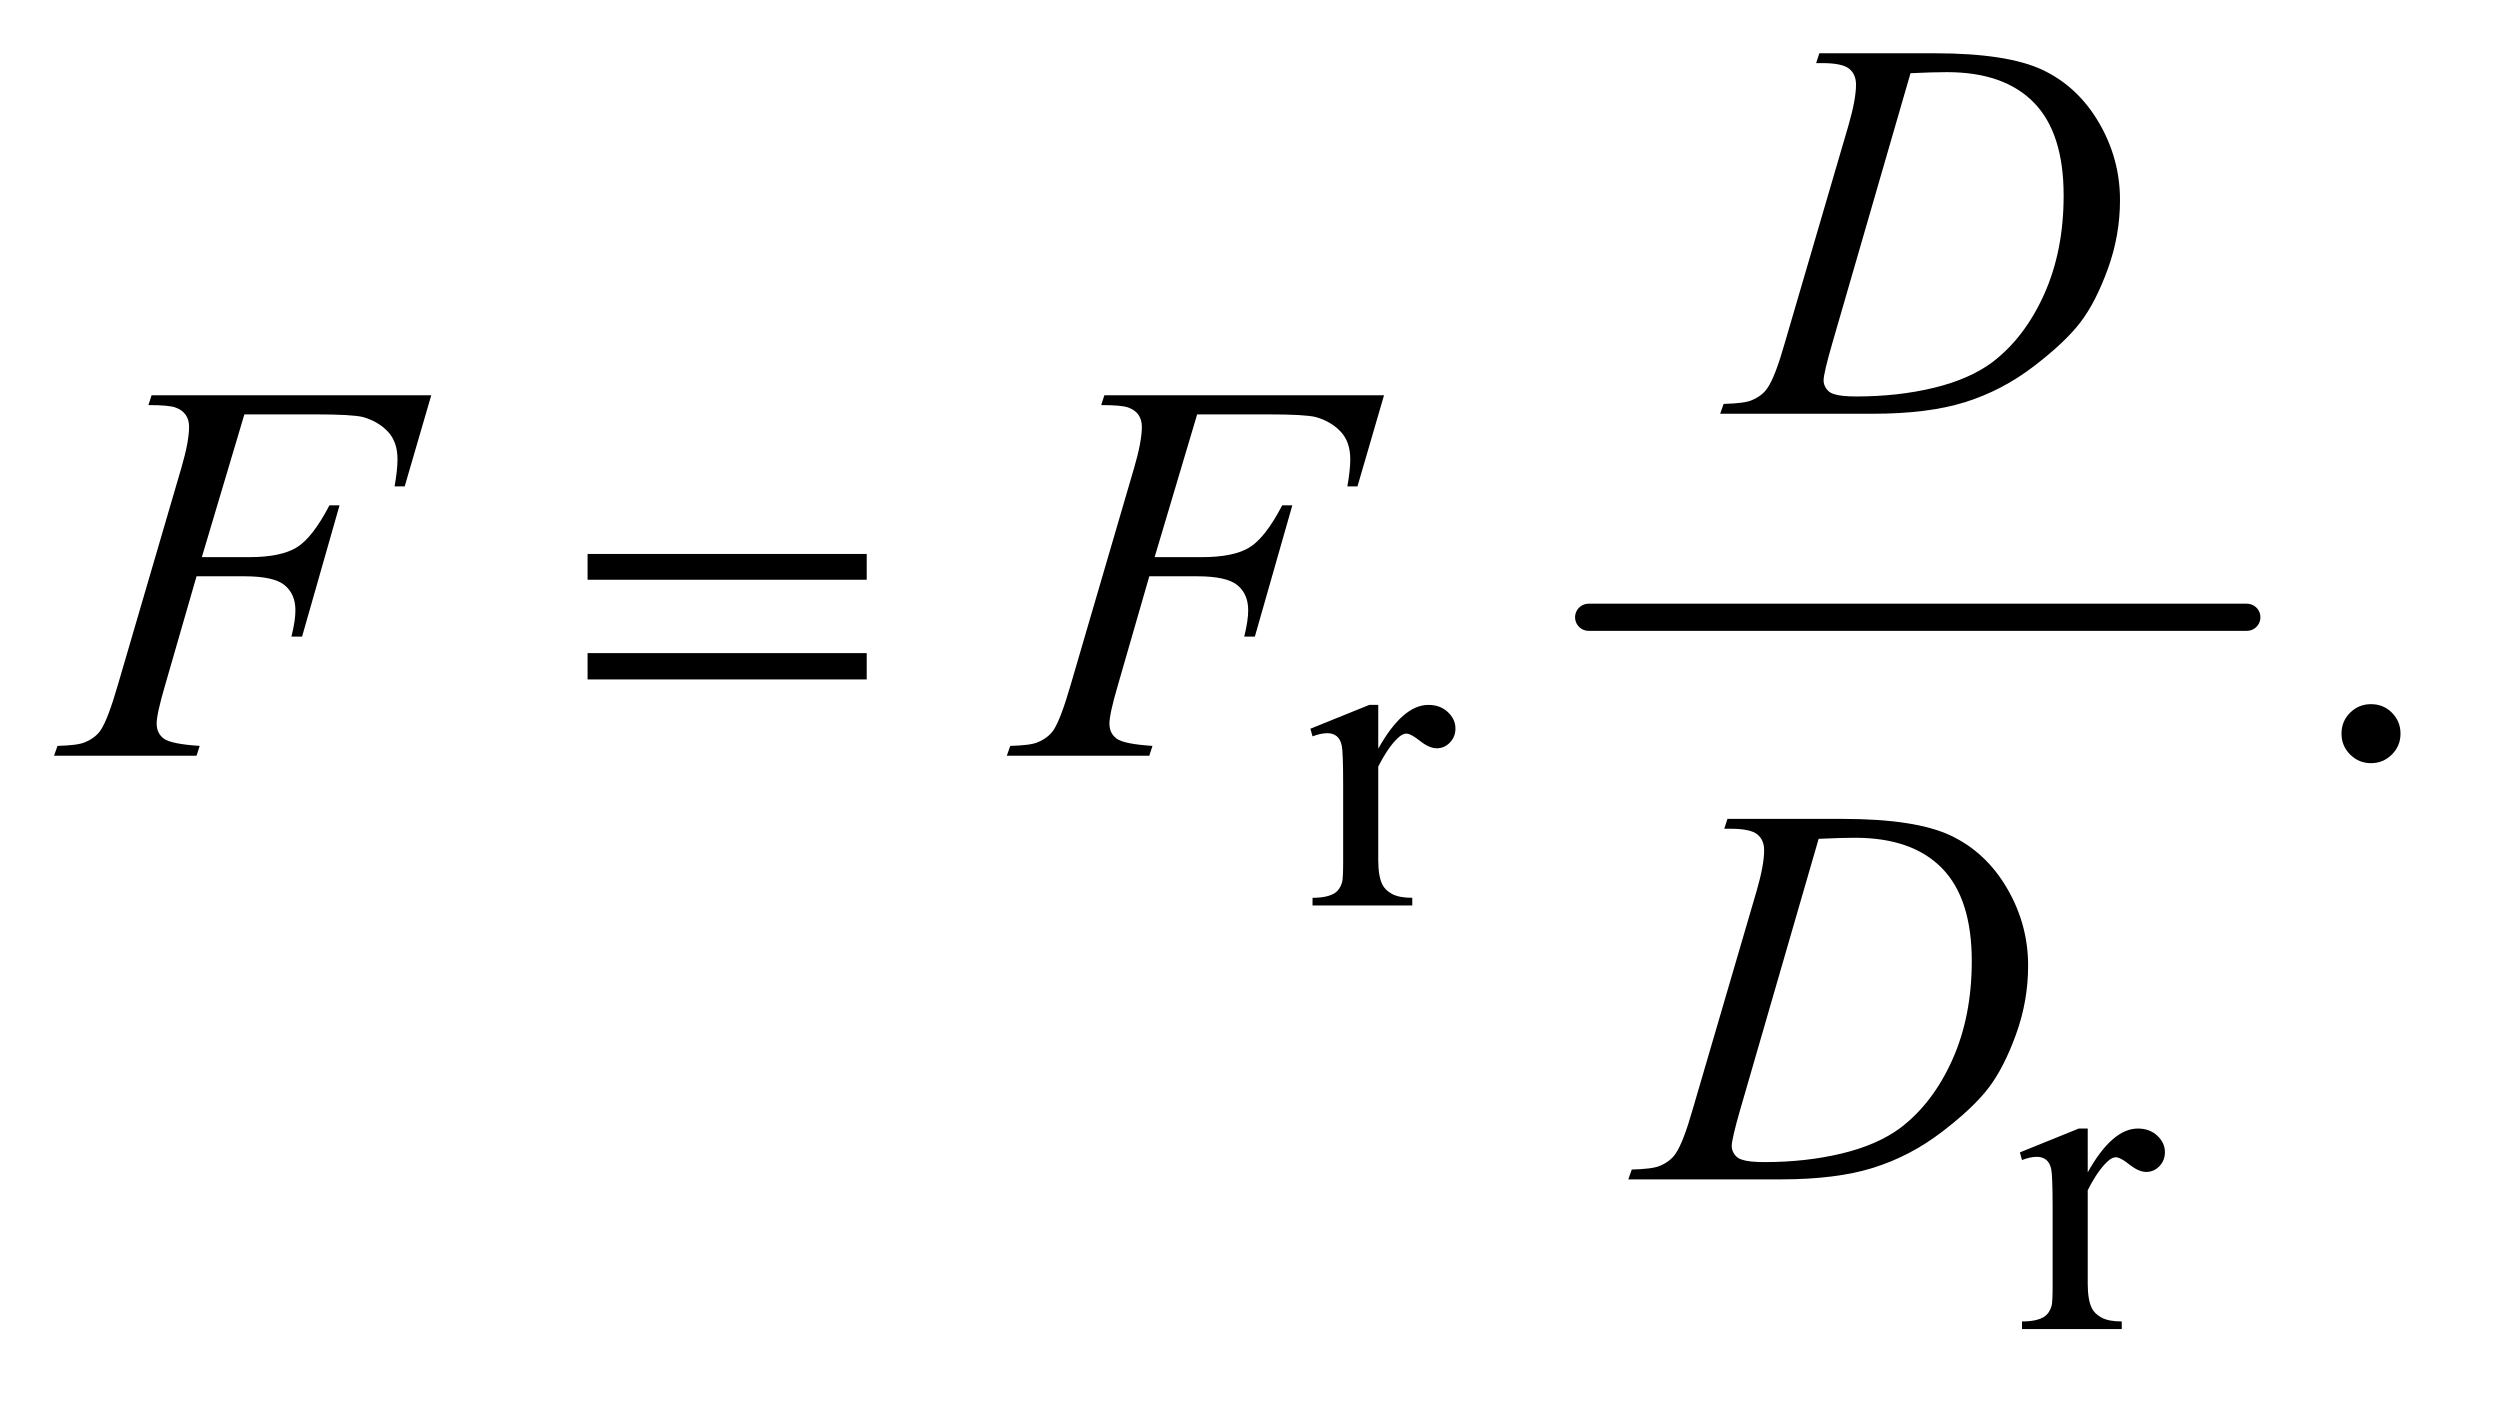 <?xml version="1.0" encoding="UTF-8"?>
<!DOCTYPE svg PUBLIC '-//W3C//DTD SVG 1.0//EN'
          'http://www.w3.org/TR/2001/REC-SVG-20010904/DTD/svg10.dtd'>
<svg stroke-dasharray="none" shape-rendering="auto" xmlns="http://www.w3.org/2000/svg" font-family="'Dialog'" text-rendering="auto" width="72" fill-opacity="1" color-interpolation="auto" color-rendering="auto" preserveAspectRatio="xMidYMid meet" font-size="12px" viewBox="0 0 72 41" fill="black" xmlns:xlink="http://www.w3.org/1999/xlink" stroke="black" image-rendering="auto" stroke-miterlimit="10" stroke-linecap="square" stroke-linejoin="miter" font-style="normal" stroke-width="1" height="41" stroke-dashoffset="0" font-weight="normal" stroke-opacity="1"
><!--Generated by the Batik Graphics2D SVG Generator--><defs id="genericDefs"
  /><g
  ><defs id="defs1"
    ><clipPath clipPathUnits="userSpaceOnUse" id="clipPath1"
      ><path d="M0.915 3.104 L46.083 3.104 L46.083 28.575 L0.915 28.575 L0.915 3.104 Z"
      /></clipPath
      ><clipPath clipPathUnits="userSpaceOnUse" id="clipPath2"
      ><path d="M29.239 99.176 L29.239 912.949 L1472.293 912.949 L1472.293 99.176 Z"
      /></clipPath
    ></defs
    ><g stroke-width="16" transform="scale(1.576,1.576) translate(-0.915,-3.104) matrix(0.031,0,0,0.031,0,0)" stroke-linejoin="round" stroke-linecap="round"
    ><line y2="464" fill="none" x1="966" clip-path="url(#clipPath2)" x2="1354" y1="464"
    /></g
    ><g transform="matrix(0.049,0,0,0.049,-1.442,-4.891)"
    ><path d="M839.5 514.125 L839.5 539.875 Q853.875 514.125 869 514.125 Q875.875 514.125 880.375 518.312 Q884.875 522.5 884.875 528 Q884.875 532.875 881.625 536.25 Q878.375 539.625 873.875 539.625 Q869.5 539.625 864.062 535.312 Q858.625 531 856 531 Q853.75 531 851.125 533.5 Q845.5 538.625 839.5 550.375 L839.5 605.25 Q839.5 614.75 841.875 619.625 Q843.5 623 847.625 625.25 Q851.75 627.5 859.5 627.5 L859.5 632 L800.875 632 L800.875 627.5 Q809.625 627.5 813.875 624.75 Q817 622.75 818.25 618.375 Q818.875 616.25 818.875 606.25 L818.875 561.875 Q818.875 541.875 818.062 538.062 Q817.25 534.25 815.062 532.5 Q812.875 530.75 809.625 530.75 Q805.75 530.75 800.875 532.625 L799.625 528.125 L834.25 514.125 L839.5 514.125 Z" stroke="none" clip-path="url(#clipPath2)"
    /></g
    ><g transform="matrix(0.049,0,0,0.049,-1.442,-4.891)"
    ><path d="M1256.5 763.125 L1256.5 788.875 Q1270.875 763.125 1286 763.125 Q1292.875 763.125 1297.375 767.312 Q1301.875 771.5 1301.875 777 Q1301.875 781.875 1298.625 785.25 Q1295.375 788.625 1290.875 788.625 Q1286.5 788.625 1281.062 784.312 Q1275.625 780 1273 780 Q1270.75 780 1268.125 782.5 Q1262.5 787.625 1256.5 799.375 L1256.5 854.25 Q1256.5 863.75 1258.875 868.625 Q1260.5 872 1264.625 874.25 Q1268.75 876.5 1276.5 876.5 L1276.5 881 L1217.875 881 L1217.875 876.5 Q1226.625 876.5 1230.875 873.75 Q1234 871.75 1235.25 867.375 Q1235.875 865.25 1235.875 855.25 L1235.875 810.875 Q1235.875 790.875 1235.062 787.062 Q1234.25 783.25 1232.062 781.5 Q1229.875 779.75 1226.625 779.75 Q1222.75 779.75 1217.875 781.625 L1216.625 777.125 L1251.25 763.125 L1256.5 763.125 Z" stroke="none" clip-path="url(#clipPath2)"
    /></g
    ><g transform="matrix(0.049,0,0,0.049,-1.442,-4.891)"
    ><path d="M1423 513.688 Q1430.344 513.688 1435.344 518.766 Q1440.344 523.844 1440.344 531.031 Q1440.344 538.219 1435.266 543.297 Q1430.188 548.375 1423 548.375 Q1415.812 548.375 1410.734 543.297 Q1405.656 538.219 1405.656 531.031 Q1405.656 523.688 1410.734 518.688 Q1415.812 513.688 1423 513.688 Z" stroke="none" clip-path="url(#clipPath2)"
    /></g
    ><g transform="matrix(0.049,0,0,0.049,-1.442,-4.891)"
    ><path d="M1096.875 136.906 L1098.75 131.125 L1166.406 131.125 Q1209.375 131.125 1230.078 140.969 Q1250.781 150.812 1263.125 171.984 Q1275.469 193.156 1275.469 217.375 Q1275.469 238.156 1268.359 257.766 Q1261.25 277.375 1252.266 289.172 Q1243.281 300.969 1224.688 315.188 Q1206.094 329.406 1184.375 336.203 Q1162.656 343 1130.156 343 L1040.469 343 L1042.5 337.219 Q1054.844 336.906 1059.062 335.031 Q1065.312 332.375 1068.281 327.844 Q1072.812 321.281 1078.438 301.438 L1115.938 173.312 Q1120.312 158.156 1120.312 149.562 Q1120.312 143.469 1116.25 140.188 Q1112.188 136.906 1100.312 136.906 L1096.875 136.906 ZM1152.344 142.844 L1106.406 301.438 Q1101.25 319.25 1101.25 323.469 Q1101.25 325.969 1102.891 328.312 Q1104.531 330.656 1107.344 331.438 Q1111.406 332.844 1120.469 332.844 Q1145 332.844 1166.016 327.766 Q1187.031 322.688 1200.469 312.688 Q1219.531 298.156 1230.938 272.688 Q1242.344 247.219 1242.344 214.719 Q1242.344 178 1224.844 160.109 Q1207.344 142.219 1173.75 142.219 Q1165.469 142.219 1152.344 142.844 Z" stroke="none" clip-path="url(#clipPath2)"
    /></g
    ><g transform="matrix(0.049,0,0,0.049,-1.442,-4.891)"
    ><path d="M173.062 343.375 L148.062 427.281 L175.875 427.281 Q194.625 427.281 203.922 421.5 Q213.219 415.719 223.062 396.812 L229 396.812 L206.969 474 L200.719 474 Q203.062 464.625 203.062 458.531 Q203.062 449 196.734 443.766 Q190.406 438.531 173.062 438.531 L144.938 438.531 L126.5 502.438 Q121.5 519.469 121.5 525.094 Q121.5 530.875 125.797 534 Q130.094 537.125 146.812 538.219 L144.938 544 L61.188 544 L63.219 538.219 Q75.406 537.906 79.469 536.031 Q85.719 533.375 88.688 528.844 Q92.906 522.438 98.688 502.438 L136.031 374.781 Q140.562 359.312 140.562 350.562 Q140.562 346.5 138.531 343.609 Q136.5 340.719 132.516 339.312 Q128.531 337.906 116.656 337.906 L118.531 332.125 L282.906 332.125 L267.281 385.719 L261.344 385.719 Q263.062 376.031 263.062 369.781 Q263.062 359.469 257.359 353.453 Q251.656 347.438 242.75 344.938 Q236.5 343.375 214.781 343.375 L173.062 343.375 ZM733.062 343.375 L708.062 427.281 L735.875 427.281 Q754.625 427.281 763.922 421.5 Q773.219 415.719 783.062 396.812 L789 396.812 L766.969 474 L760.719 474 Q763.062 464.625 763.062 458.531 Q763.062 449 756.734 443.766 Q750.406 438.531 733.062 438.531 L704.938 438.531 L686.5 502.438 Q681.5 519.469 681.5 525.094 Q681.5 530.875 685.797 534 Q690.094 537.125 706.812 538.219 L704.938 544 L621.188 544 L623.219 538.219 Q635.406 537.906 639.469 536.031 Q645.719 533.375 648.688 528.844 Q652.906 522.438 658.688 502.438 L696.031 374.781 Q700.562 359.312 700.562 350.562 Q700.562 346.5 698.531 343.609 Q696.5 340.719 692.516 339.312 Q688.531 337.906 676.656 337.906 L678.531 332.125 L842.906 332.125 L827.281 385.719 L821.344 385.719 Q823.062 376.031 823.062 369.781 Q823.062 359.469 817.359 353.453 Q811.656 347.438 802.75 344.938 Q796.5 343.375 774.781 343.375 L733.062 343.375 Z" stroke="none" clip-path="url(#clipPath2)"
    /></g
    ><g transform="matrix(0.049,0,0,0.049,-1.442,-4.891)"
    ><path d="M1042.875 586.906 L1044.75 581.125 L1112.406 581.125 Q1155.375 581.125 1176.078 590.969 Q1196.781 600.812 1209.125 621.984 Q1221.469 643.156 1221.469 667.375 Q1221.469 688.156 1214.359 707.766 Q1207.25 727.375 1198.266 739.172 Q1189.281 750.969 1170.688 765.188 Q1152.094 779.406 1130.375 786.203 Q1108.656 793 1076.156 793 L986.469 793 L988.5 787.219 Q1000.844 786.906 1005.062 785.031 Q1011.312 782.375 1014.281 777.844 Q1018.812 771.281 1024.438 751.438 L1061.938 623.312 Q1066.312 608.156 1066.312 599.562 Q1066.312 593.469 1062.25 590.188 Q1058.188 586.906 1046.312 586.906 L1042.875 586.906 ZM1098.344 592.844 L1052.406 751.438 Q1047.25 769.25 1047.25 773.469 Q1047.25 775.969 1048.891 778.312 Q1050.531 780.656 1053.344 781.438 Q1057.406 782.844 1066.469 782.844 Q1091 782.844 1112.016 777.766 Q1133.031 772.688 1146.469 762.688 Q1165.531 748.156 1176.938 722.688 Q1188.344 697.219 1188.344 664.719 Q1188.344 628 1170.844 610.109 Q1153.344 592.219 1119.75 592.219 Q1111.469 592.219 1098.344 592.844 Z" stroke="none" clip-path="url(#clipPath2)"
    /></g
    ><g transform="matrix(0.049,0,0,0.049,-1.442,-4.891)"
    ><path d="M374.781 425.406 L538.844 425.406 L538.844 440.562 L374.781 440.562 L374.781 425.406 ZM374.781 483.688 L538.844 483.688 L538.844 499.156 L374.781 499.156 L374.781 483.688 Z" stroke="none" clip-path="url(#clipPath2)"
    /></g
  ></g
></svg
>
